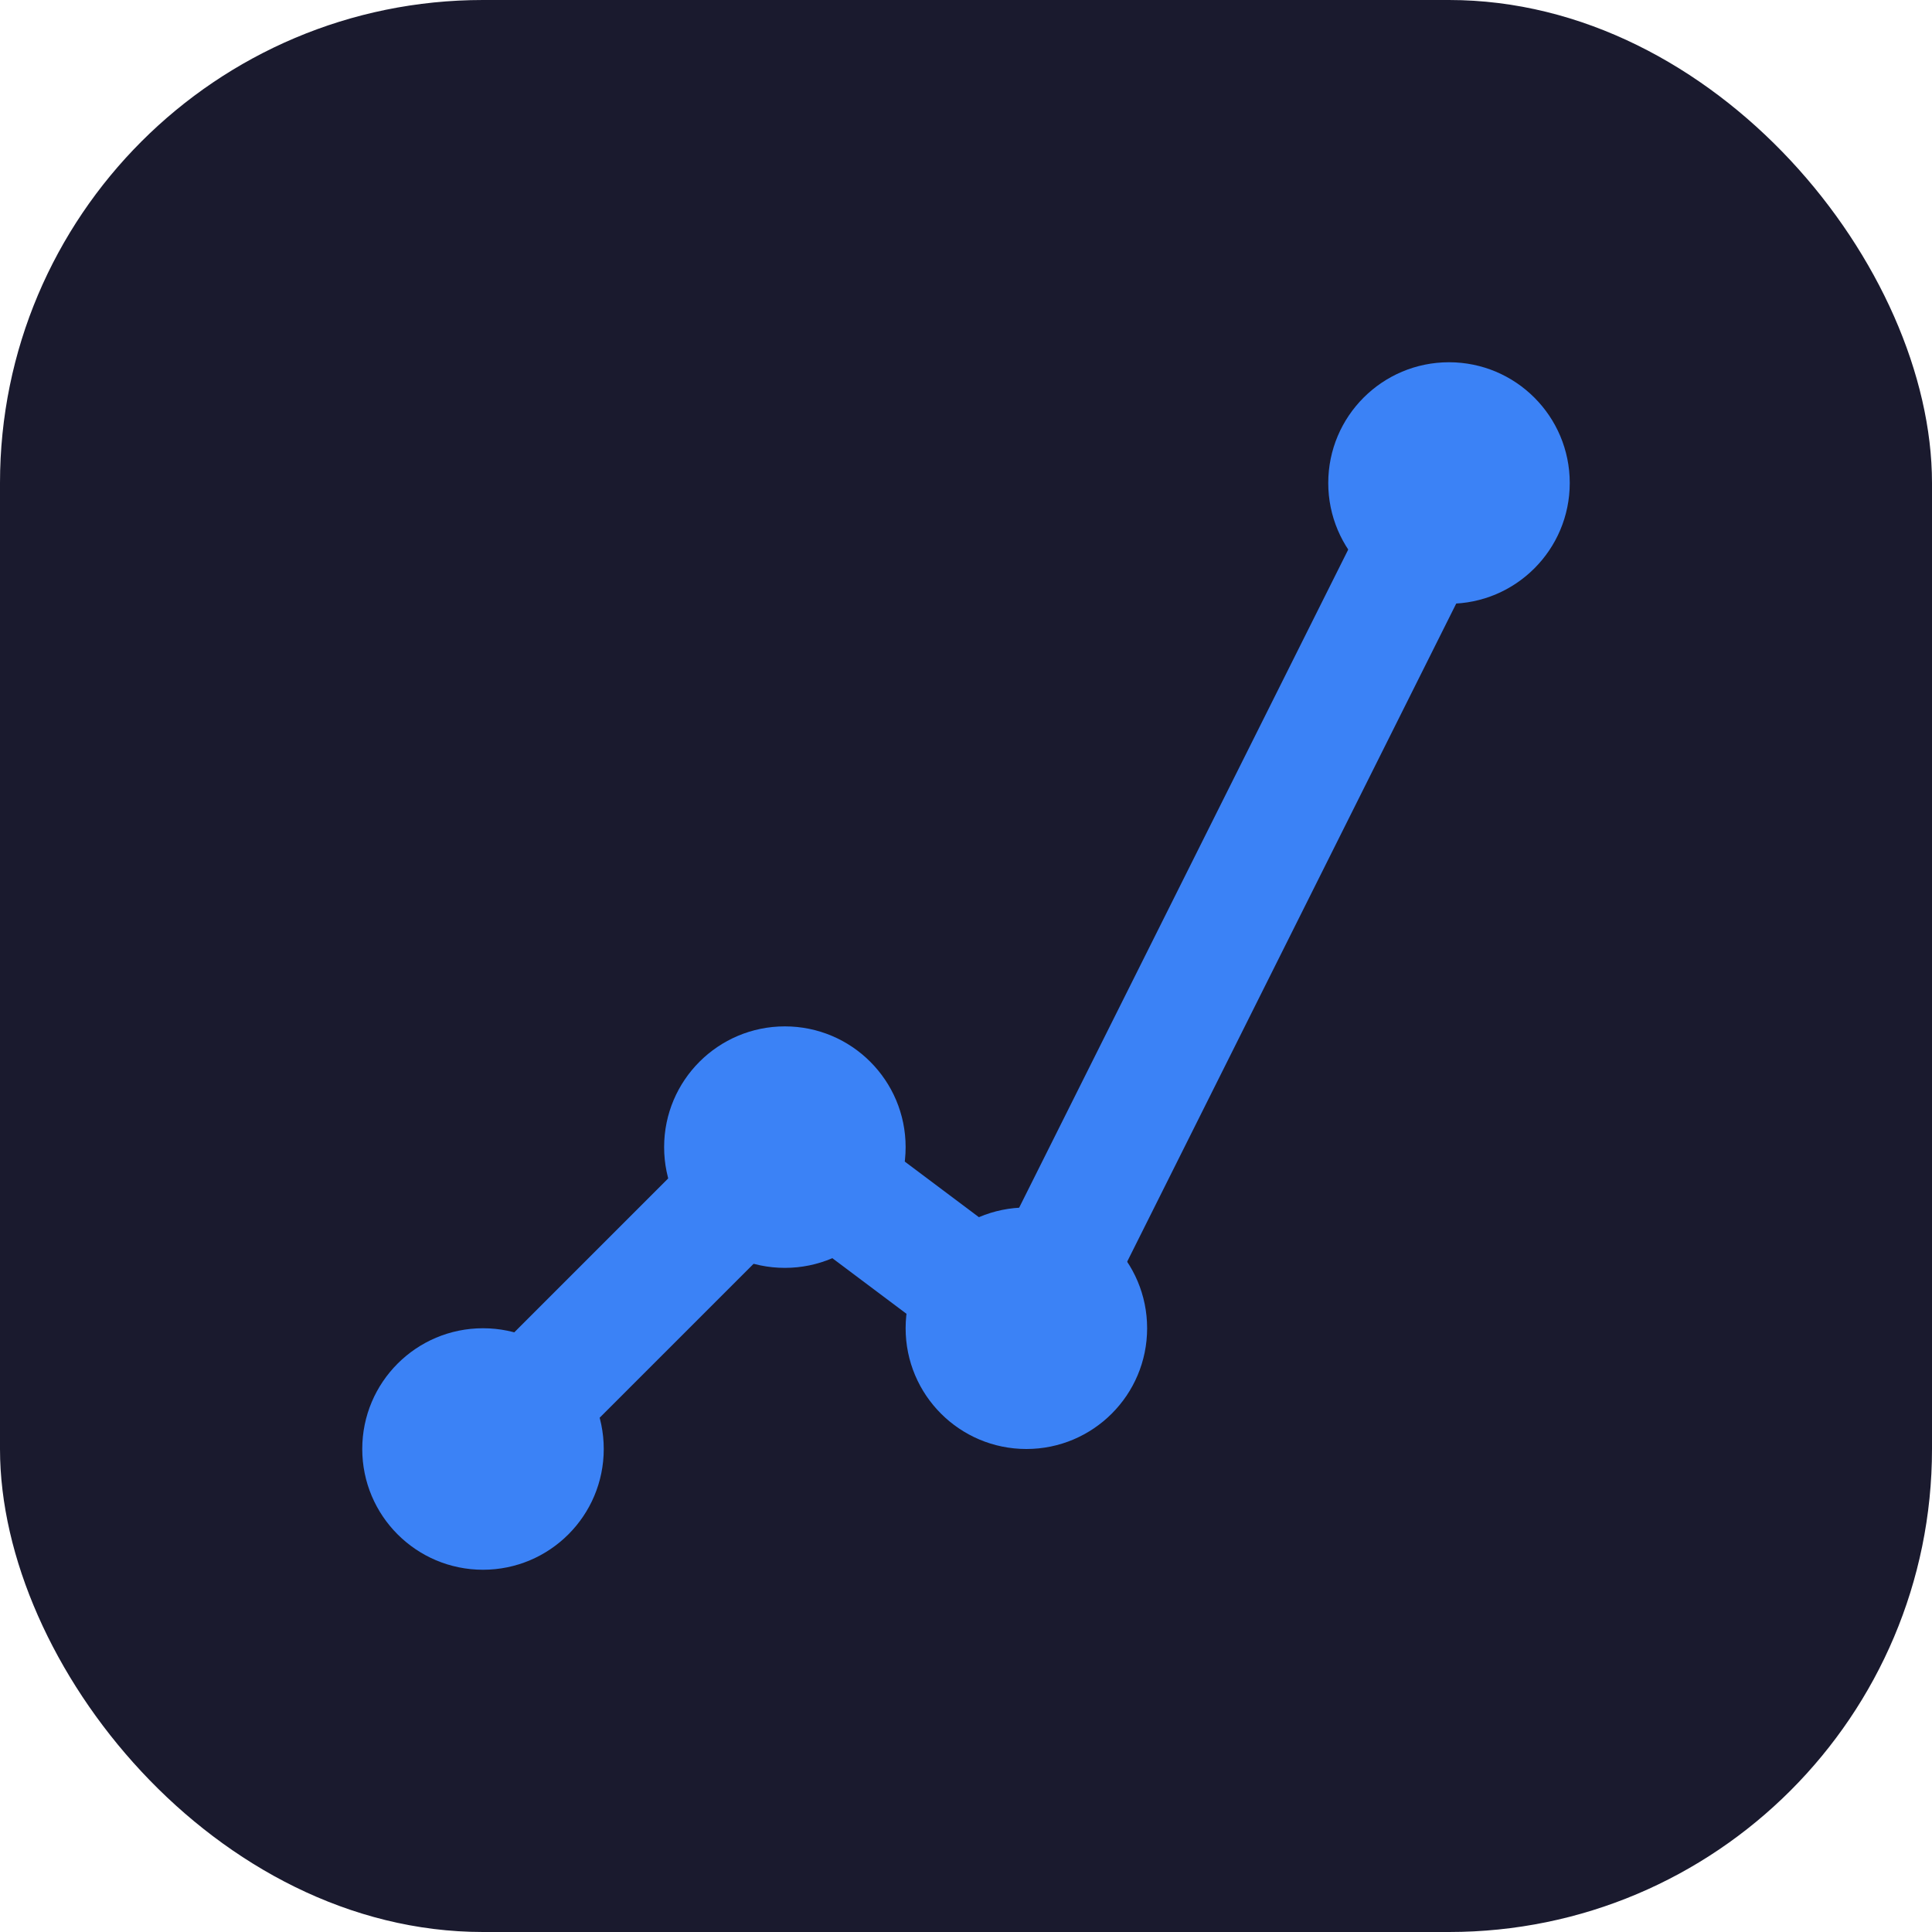 <?xml version="1.0" encoding="UTF-8"?>
<svg width="32" height="32" viewBox="0 0 32 32" fill="none" xmlns="http://www.w3.org/2000/svg">
  <!-- Background -->
  <rect width="32" height="32" rx="8" fill="#1A1A2E"/>
  
  <!-- Chart Lines -->
  <path d="M8 24L13 19L17 22L24 8" stroke="#3B82F6" stroke-width="2" stroke-linecap="round" stroke-linejoin="round"/>
  
  <!-- Dots -->
  <circle cx="8" cy="24" r="2" fill="#3B82F6"/>
  <circle cx="13" cy="19" r="2" fill="#3B82F6"/>
  <circle cx="17" cy="22" r="2" fill="#3B82F6"/>
  <circle cx="24" cy="8" r="2" fill="#3B82F6"/>
</svg>